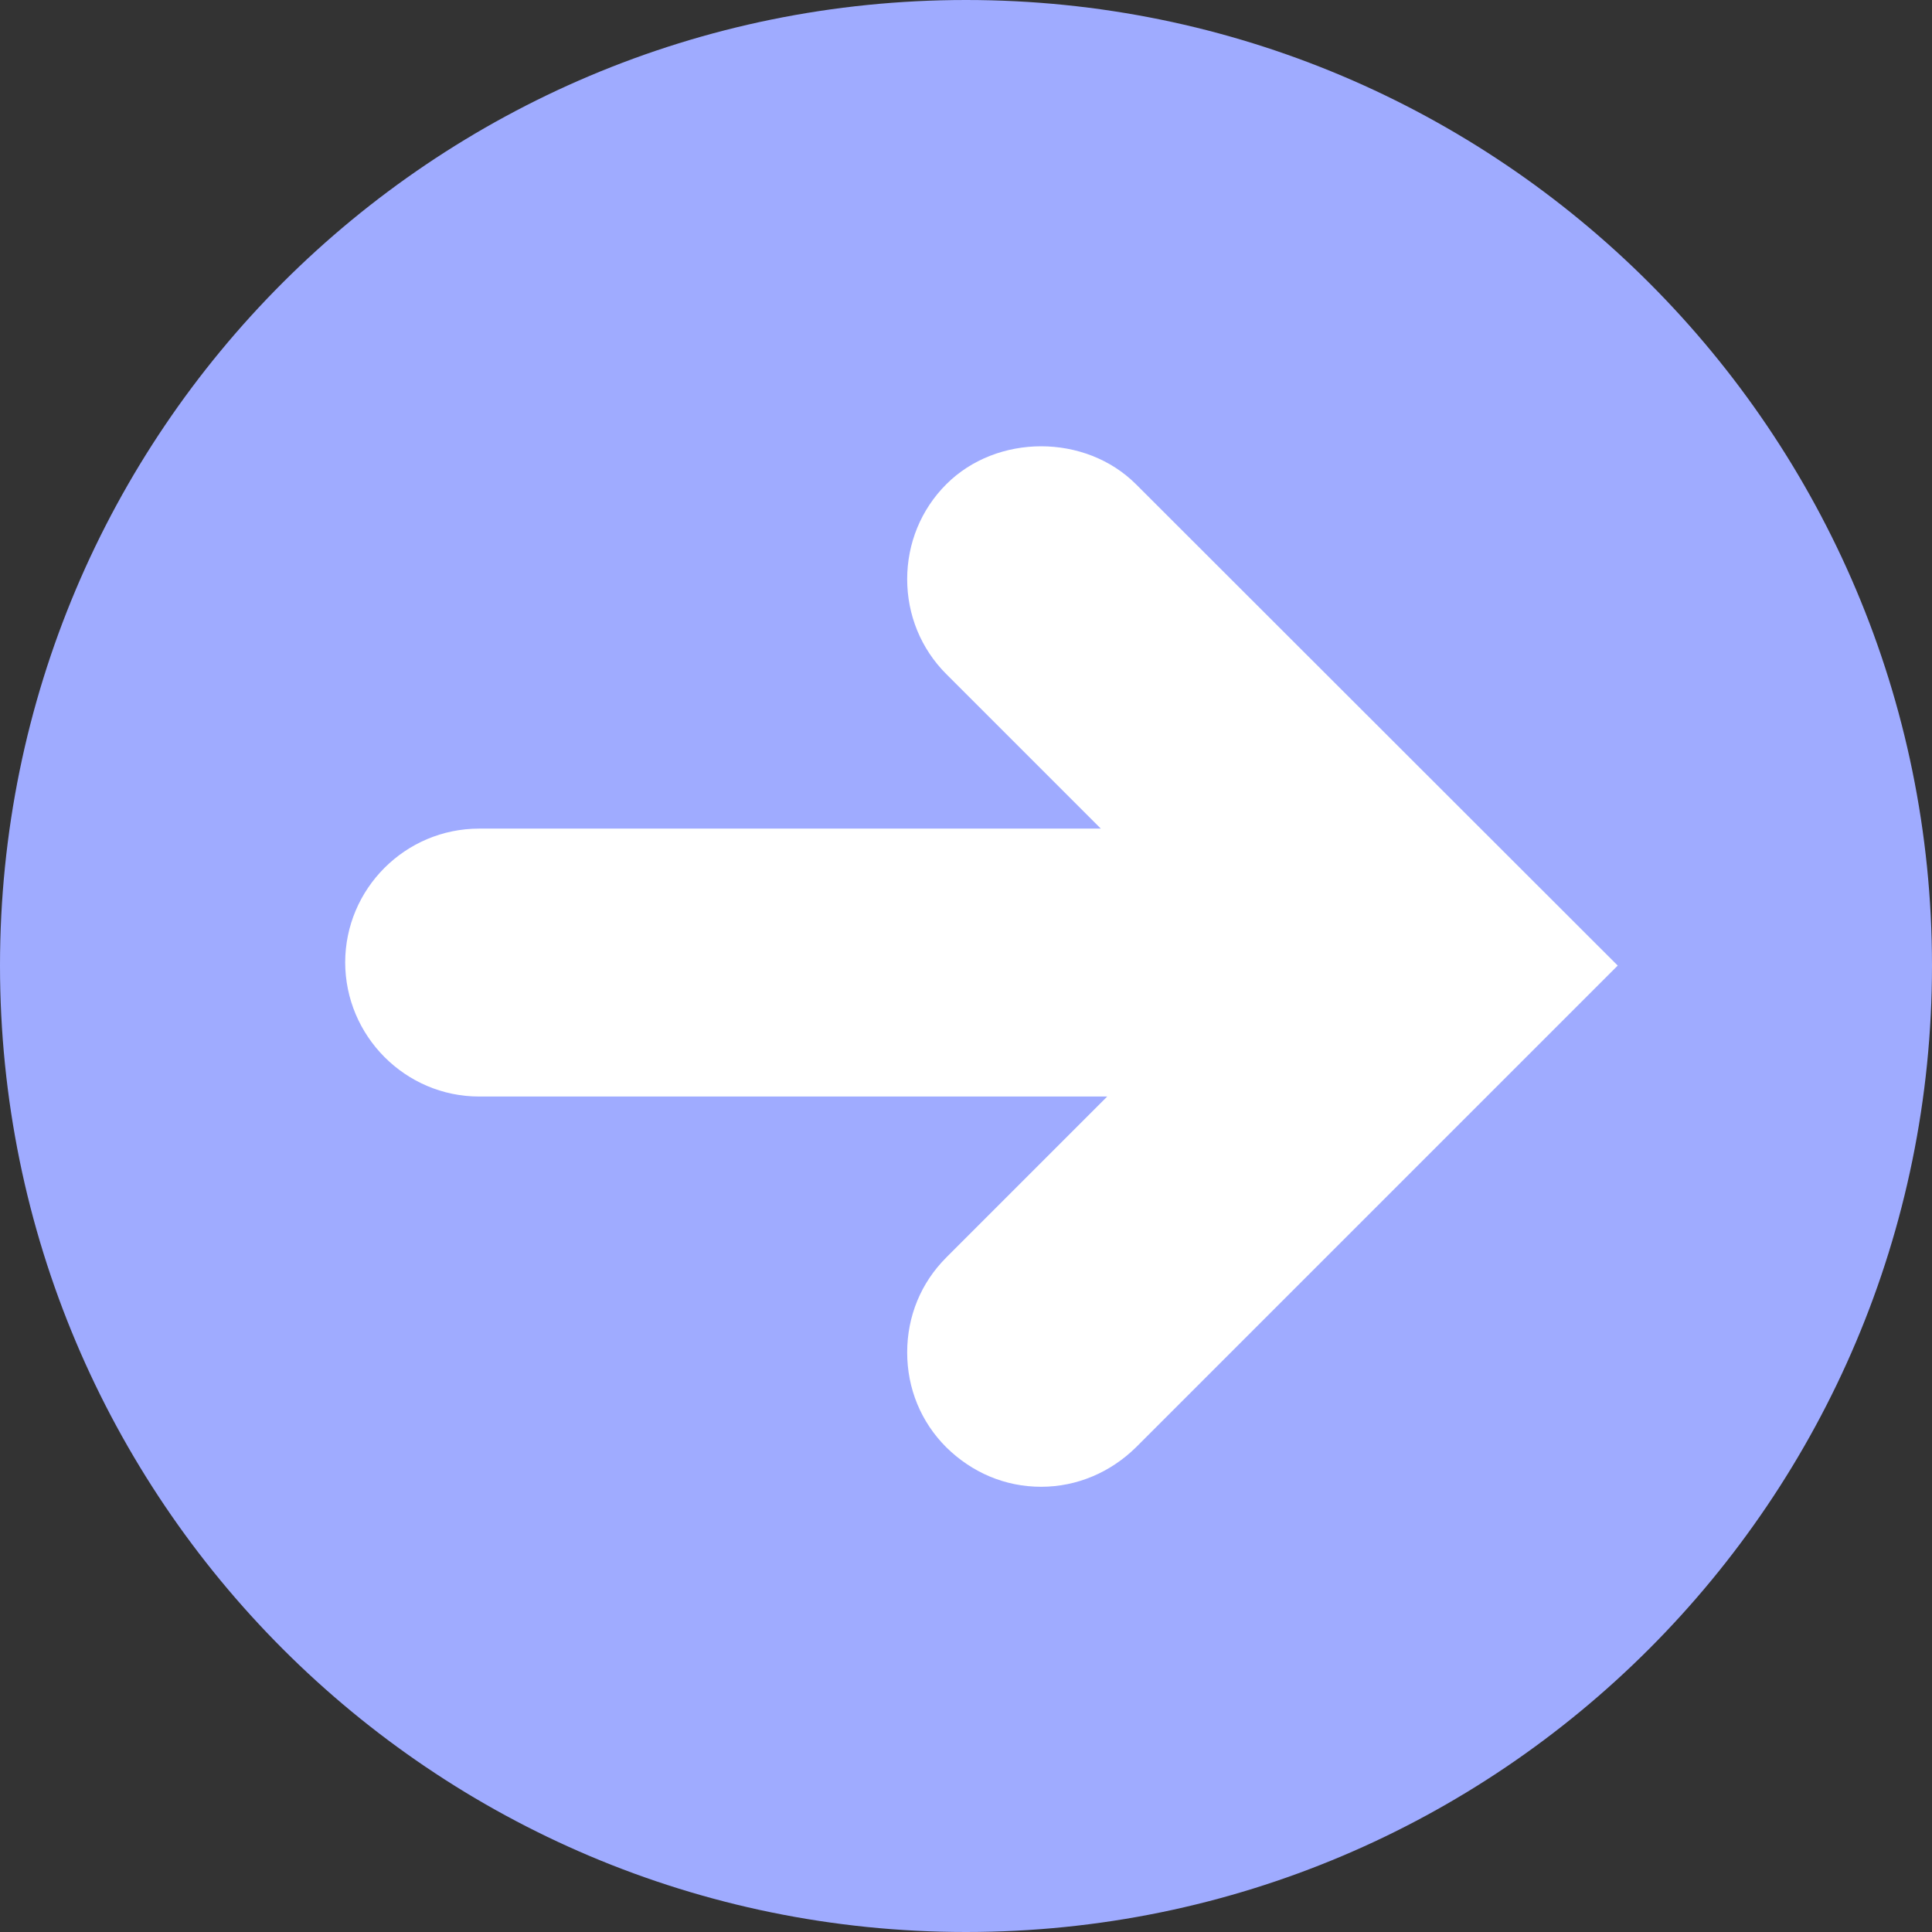 <?xml version="1.0" encoding="UTF-8"?>
<svg id="_圖層_2" data-name="圖層 2" xmlns="http://www.w3.org/2000/svg" viewBox="0 0 45 45">
  <rect x="0" y="0" width="45" height="45" fill="#333333" stroke="none"/>
  <defs>
    <style>
      .cls-1 {
        fill: #9fabff;
      }

      .cls-1, .cls-2 {
        stroke-width: 0px;
      }

      .cls-2 {
        fill: #fff;
      }
    </style>
  </defs>
  <g id="CON02">
    <g>
      <path class="cls-1" d="M45,22.49c0,12.43-10.07,22.51-22.5,22.51S0,34.93,0,22.49,10.07,0,22.5,0s22.5,10.07,22.5,22.49Z"/>
      <path class="cls-2" d="M8.04,22.42c0-1.72,1.4-3.12,3.12-3.12h14.48l-3.6-3.6c-.59-.59-.91-1.38-.91-2.21s.32-1.62.91-2.21c1.18-1.18,3.24-1.18,4.42,0l11.22,11.21-11.22,11.22c-.59.58-1.37.92-2.21.92s-1.61-.33-2.21-.92c-.59-.59-.91-1.37-.91-2.21s.32-1.62.91-2.21l3.75-3.75h-14.63c-1.72,0-3.12-1.41-3.12-3.13Z"/>
    </g>
  </g>
</svg>